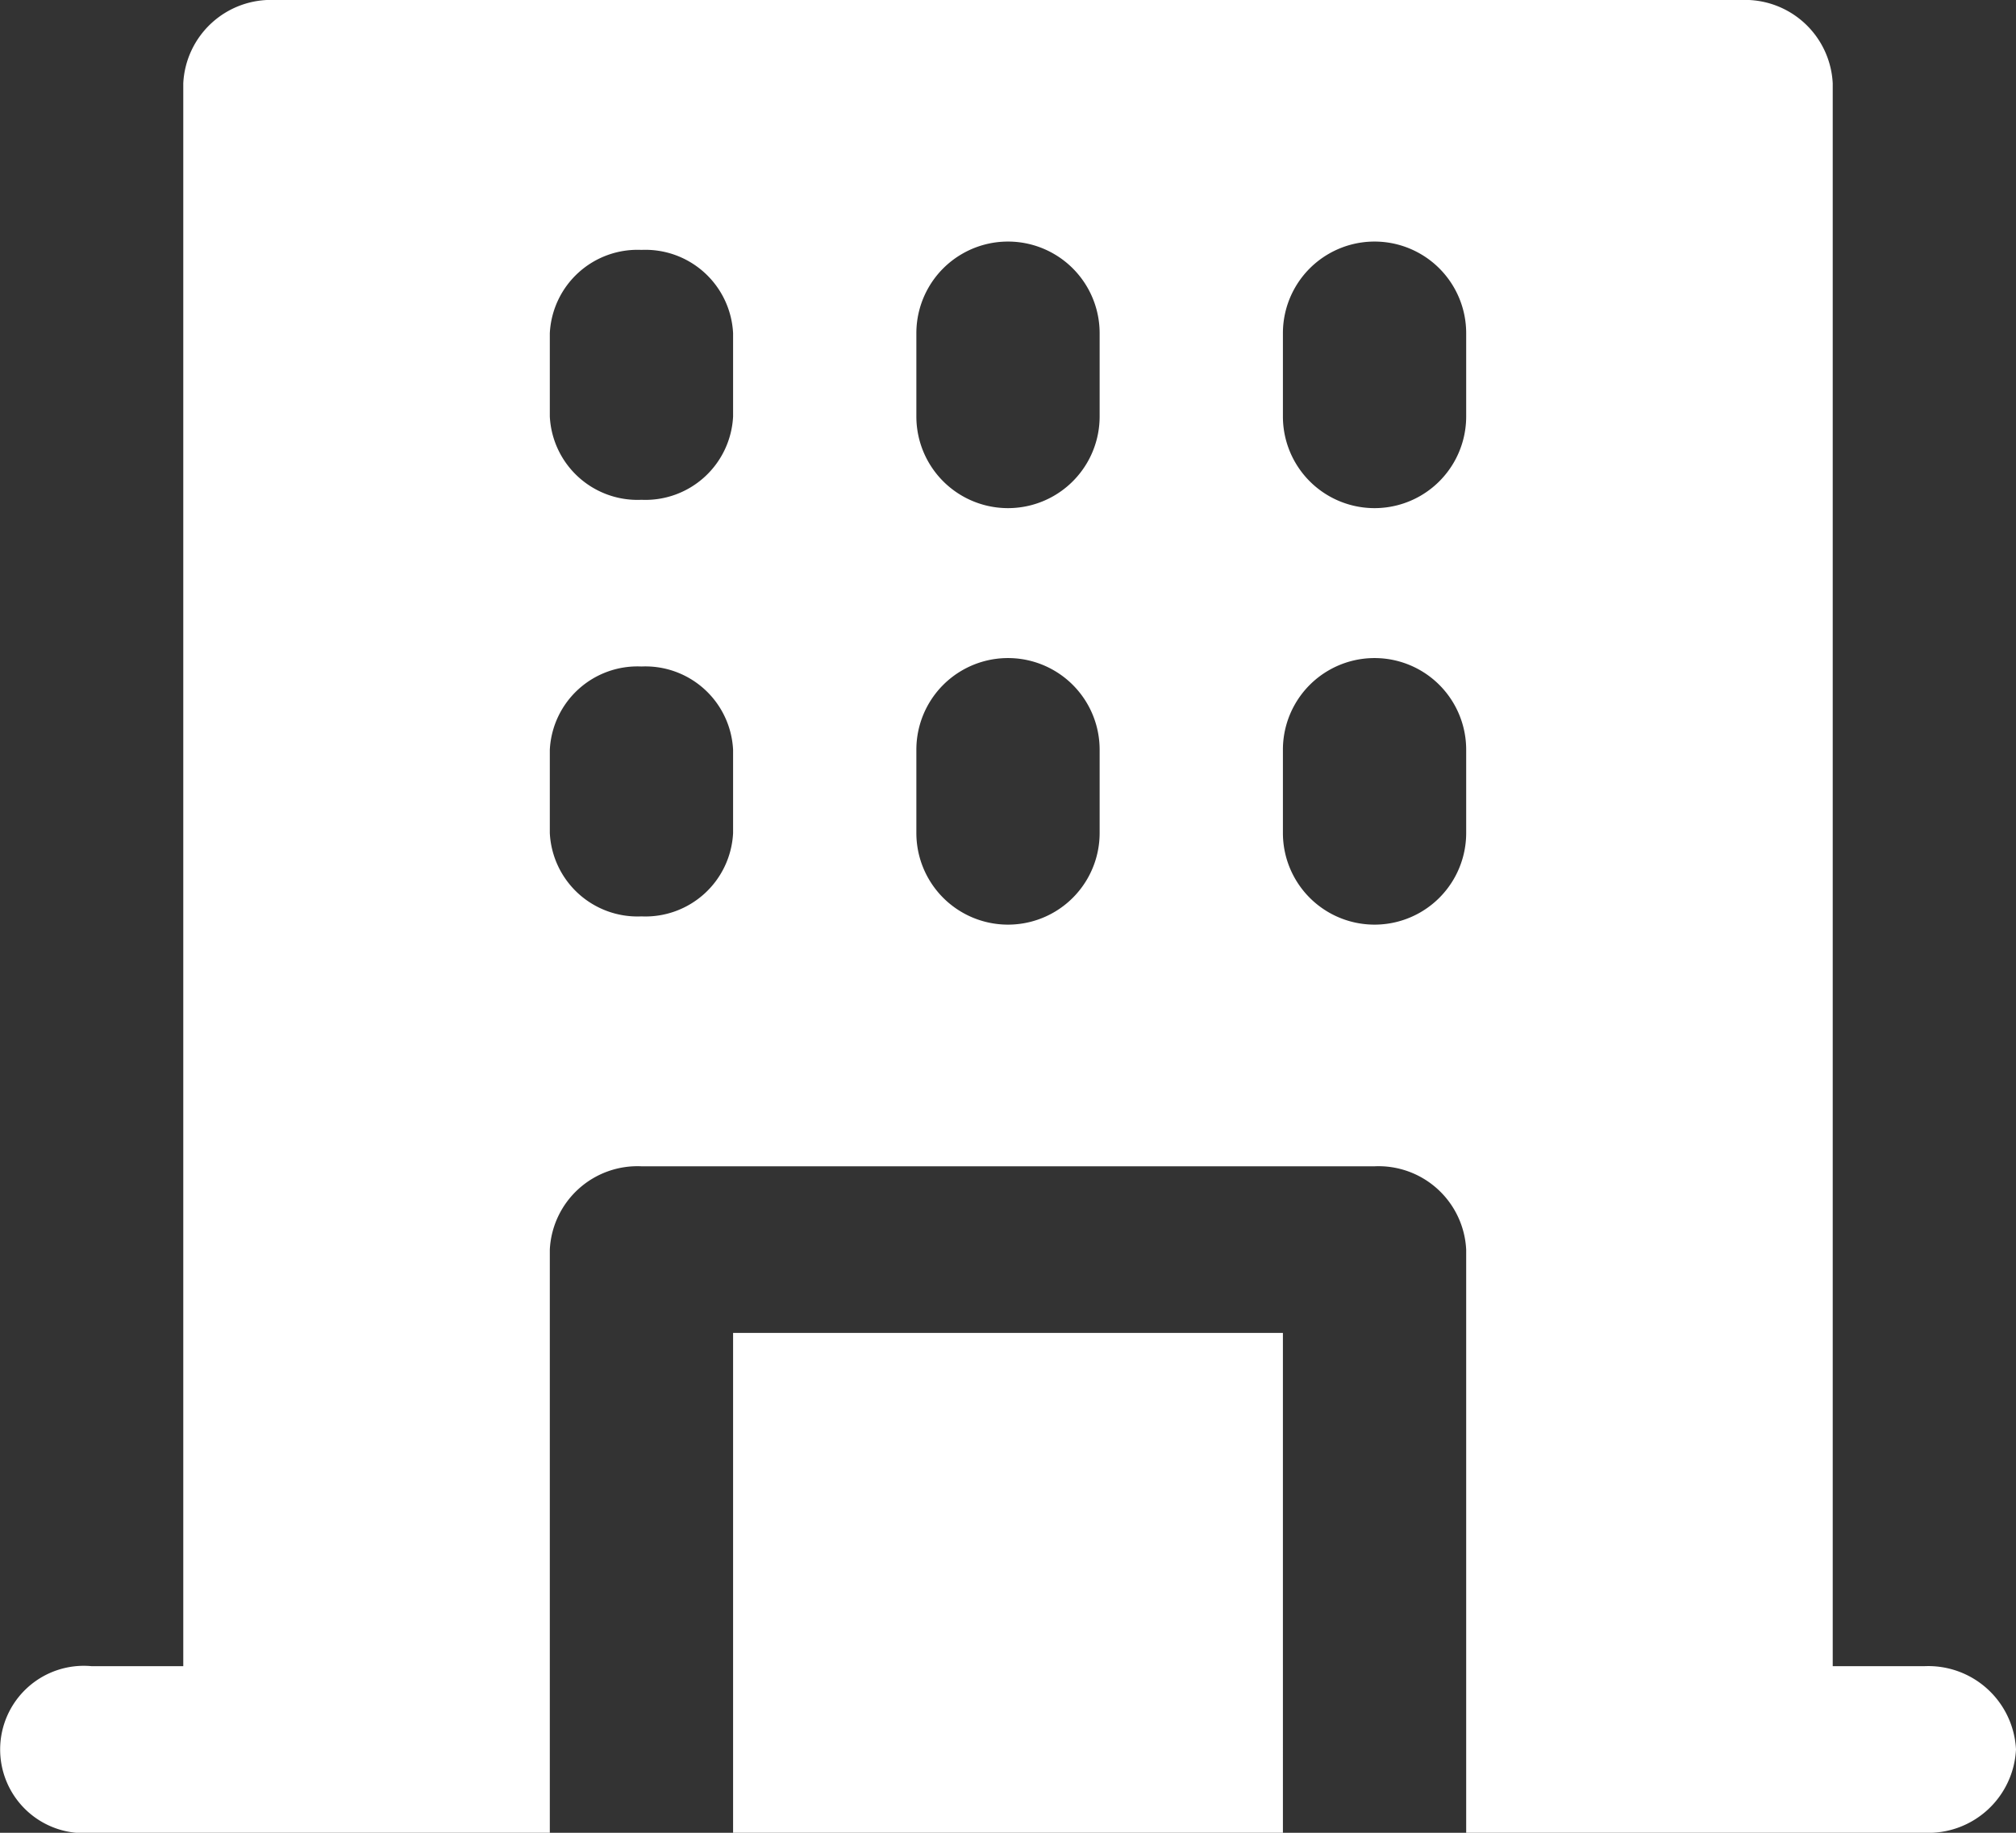 <?xml version="1.0" encoding="utf-8"?>
<svg xmlns="http://www.w3.org/2000/svg" width="22" height="20" viewBox="0 0 22 20">
  <rect x="0" y="0" width="22" height="20" fill="#333333" stroke="none"/>
  <path id="office" d="M9,15.545h6V21H9Zm14,4.545A.958.958,0,0,1,22,21H17V14.636a.958.958,0,0,0-1-.909H8a.958.958,0,0,0-1,.909V21H2a.913.913,0,1,1,0-1.818H3V1.909A.958.958,0,0,1,4,1H20a.958.958,0,0,1,1,.909V19.182h1A.958.958,0,0,1,23,20.091ZM9,9.182a.958.958,0,0,0-1-.909.958.958,0,0,0-1,.909v.909A.958.958,0,0,0,8,11a.958.958,0,0,0,1-.909ZM9,4.636a.958.958,0,0,0-1-.909.958.958,0,0,0-1,.909v.909a.958.958,0,0,0,1,.909.958.958,0,0,0,1-.909Zm4,4.545a1,1,0,0,0-2,0v.909a1,1,0,0,0,2,0Zm0-4.545a1,1,0,0,0-2,0v.909a1,1,0,0,0,2,0Zm4,4.545a1,1,0,0,0-2,0v.909a1,1,0,0,0,2,0Zm0-4.545a1,1,0,0,0-2,0v.909a1,1,0,0,0,2,0Z" transform="translate(-1 -1)" fill="#fff"/>
</svg>
